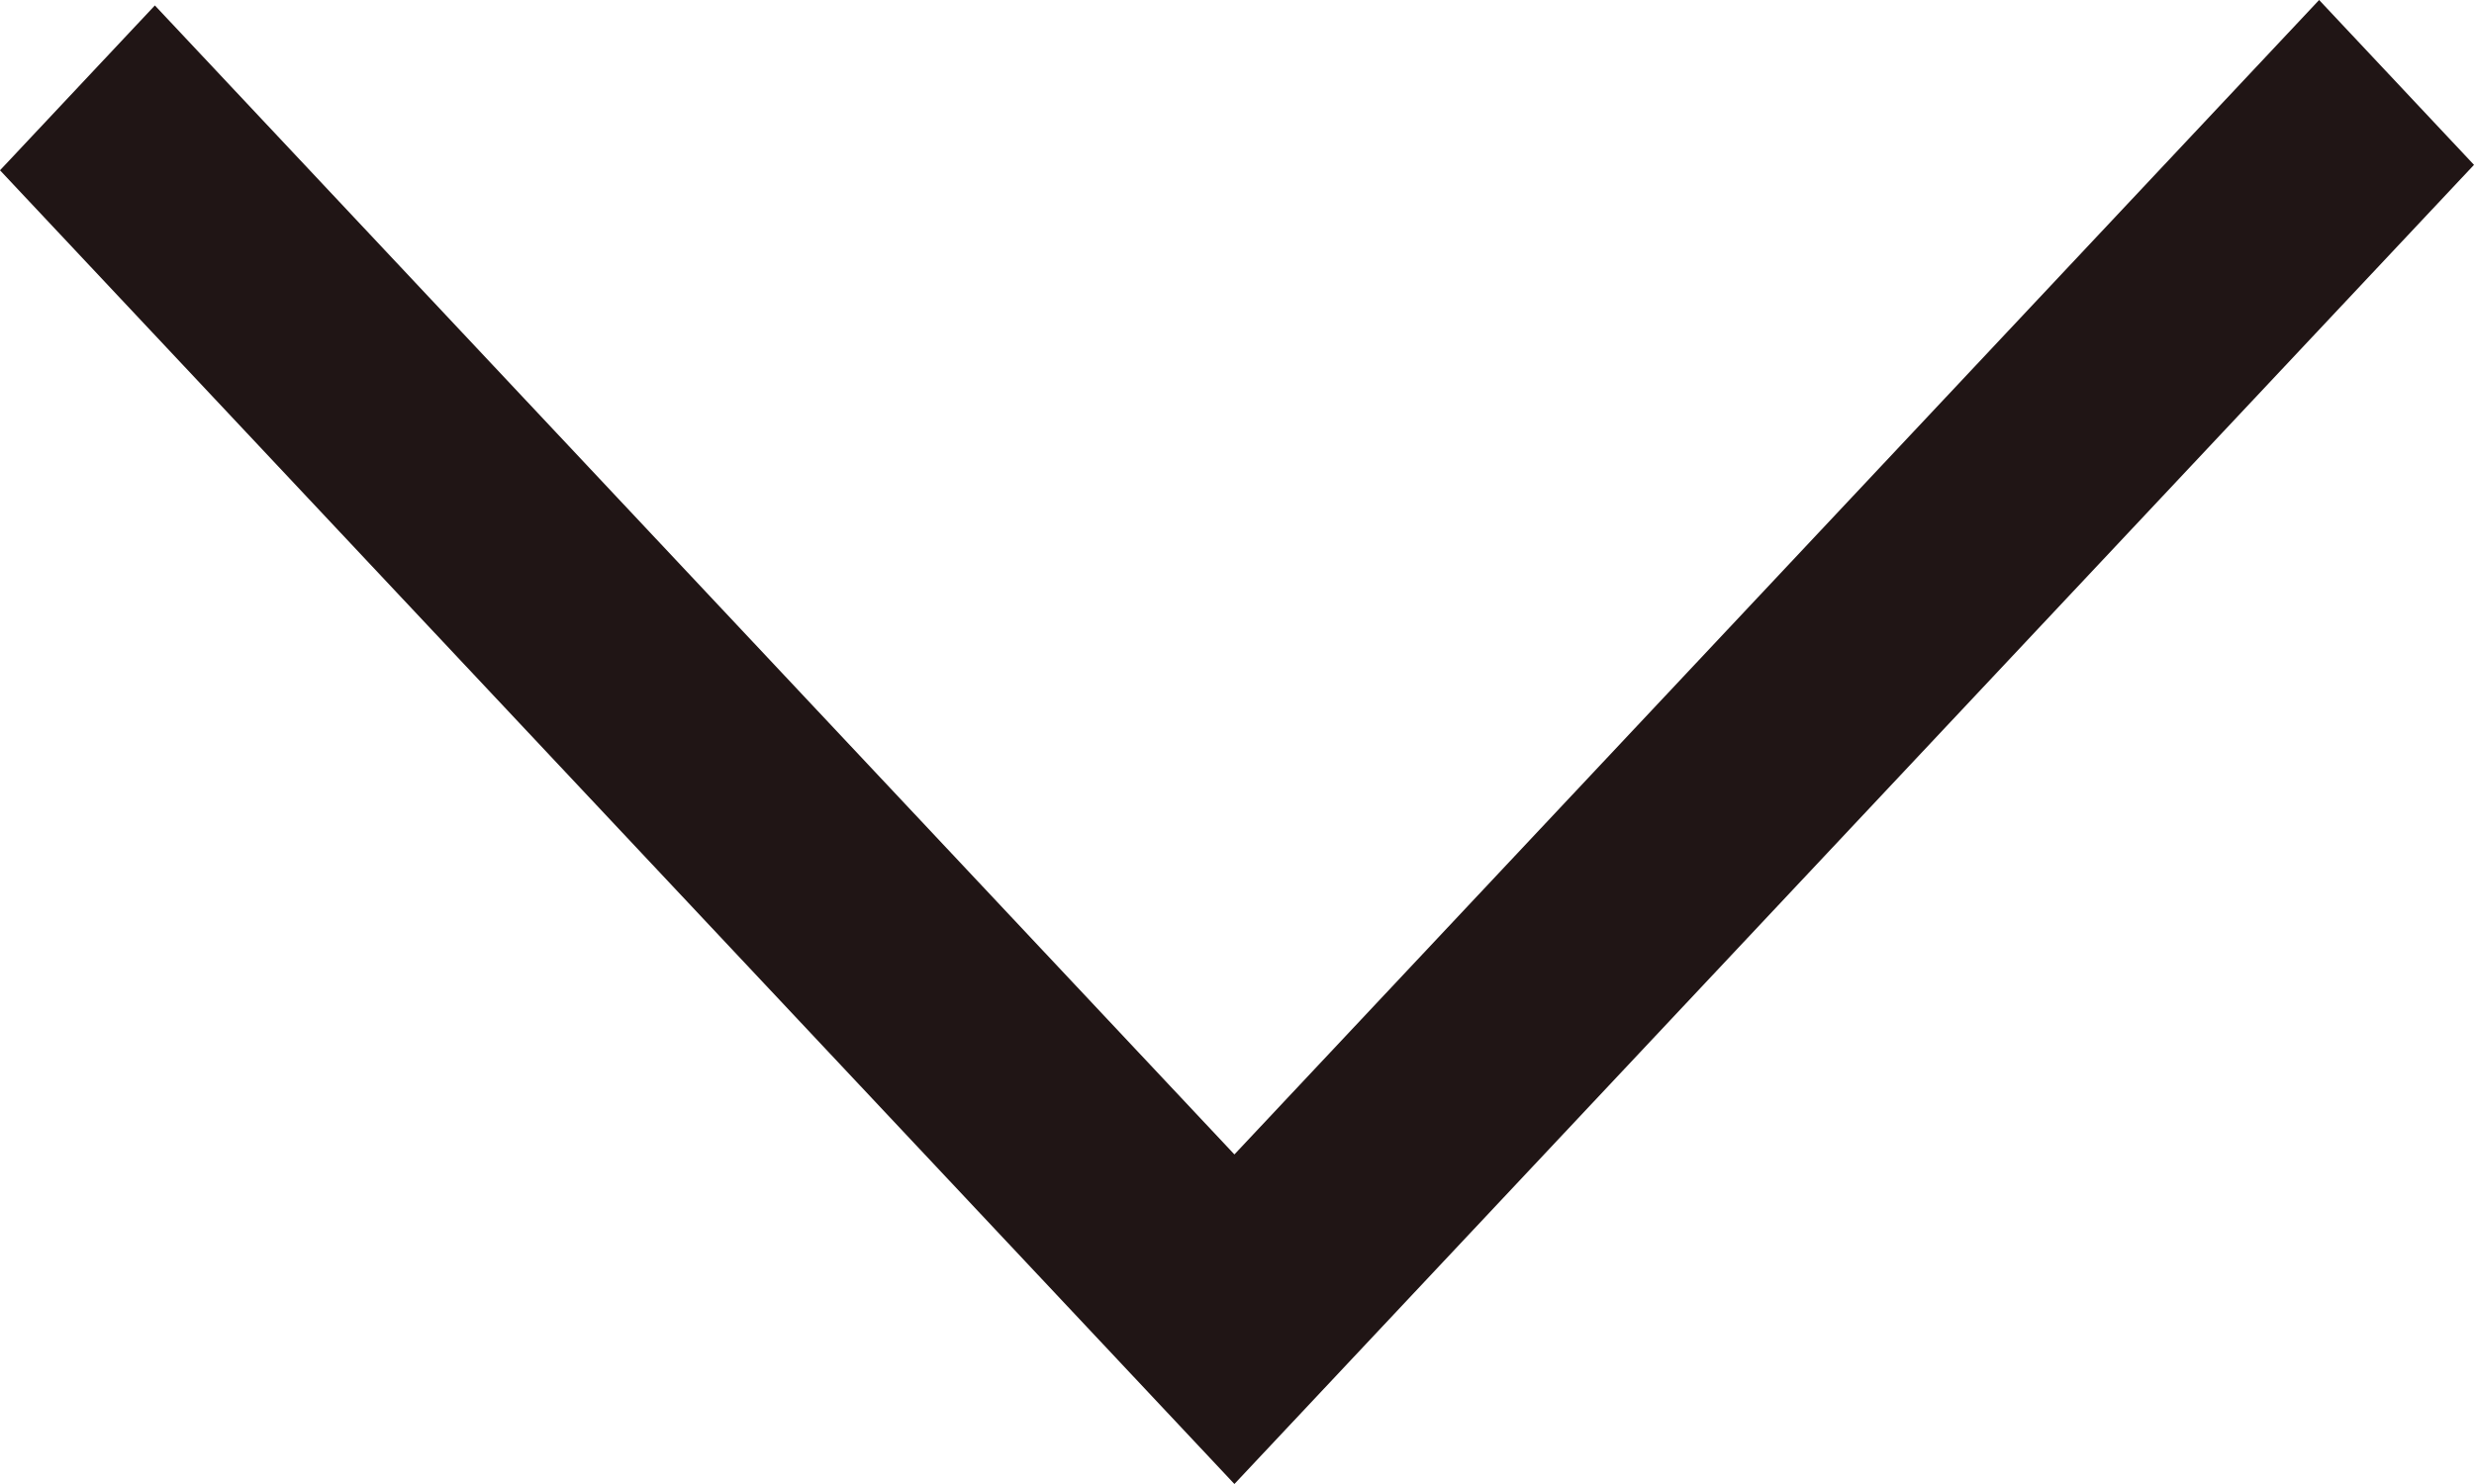 <svg width="20" height="12" viewBox="0 0 20 12" fill="none" xmlns="http://www.w3.org/2000/svg">
<g id="Frame 42">
<path id="Vector" d="M8.727 10.667L9.979 12L20 1.333L18.748 0L9.979 9.335L1.252 0.044L0 1.377L5.003 6.703L8.727 10.667Z" fill="#201515"/>
</g>
</svg>
